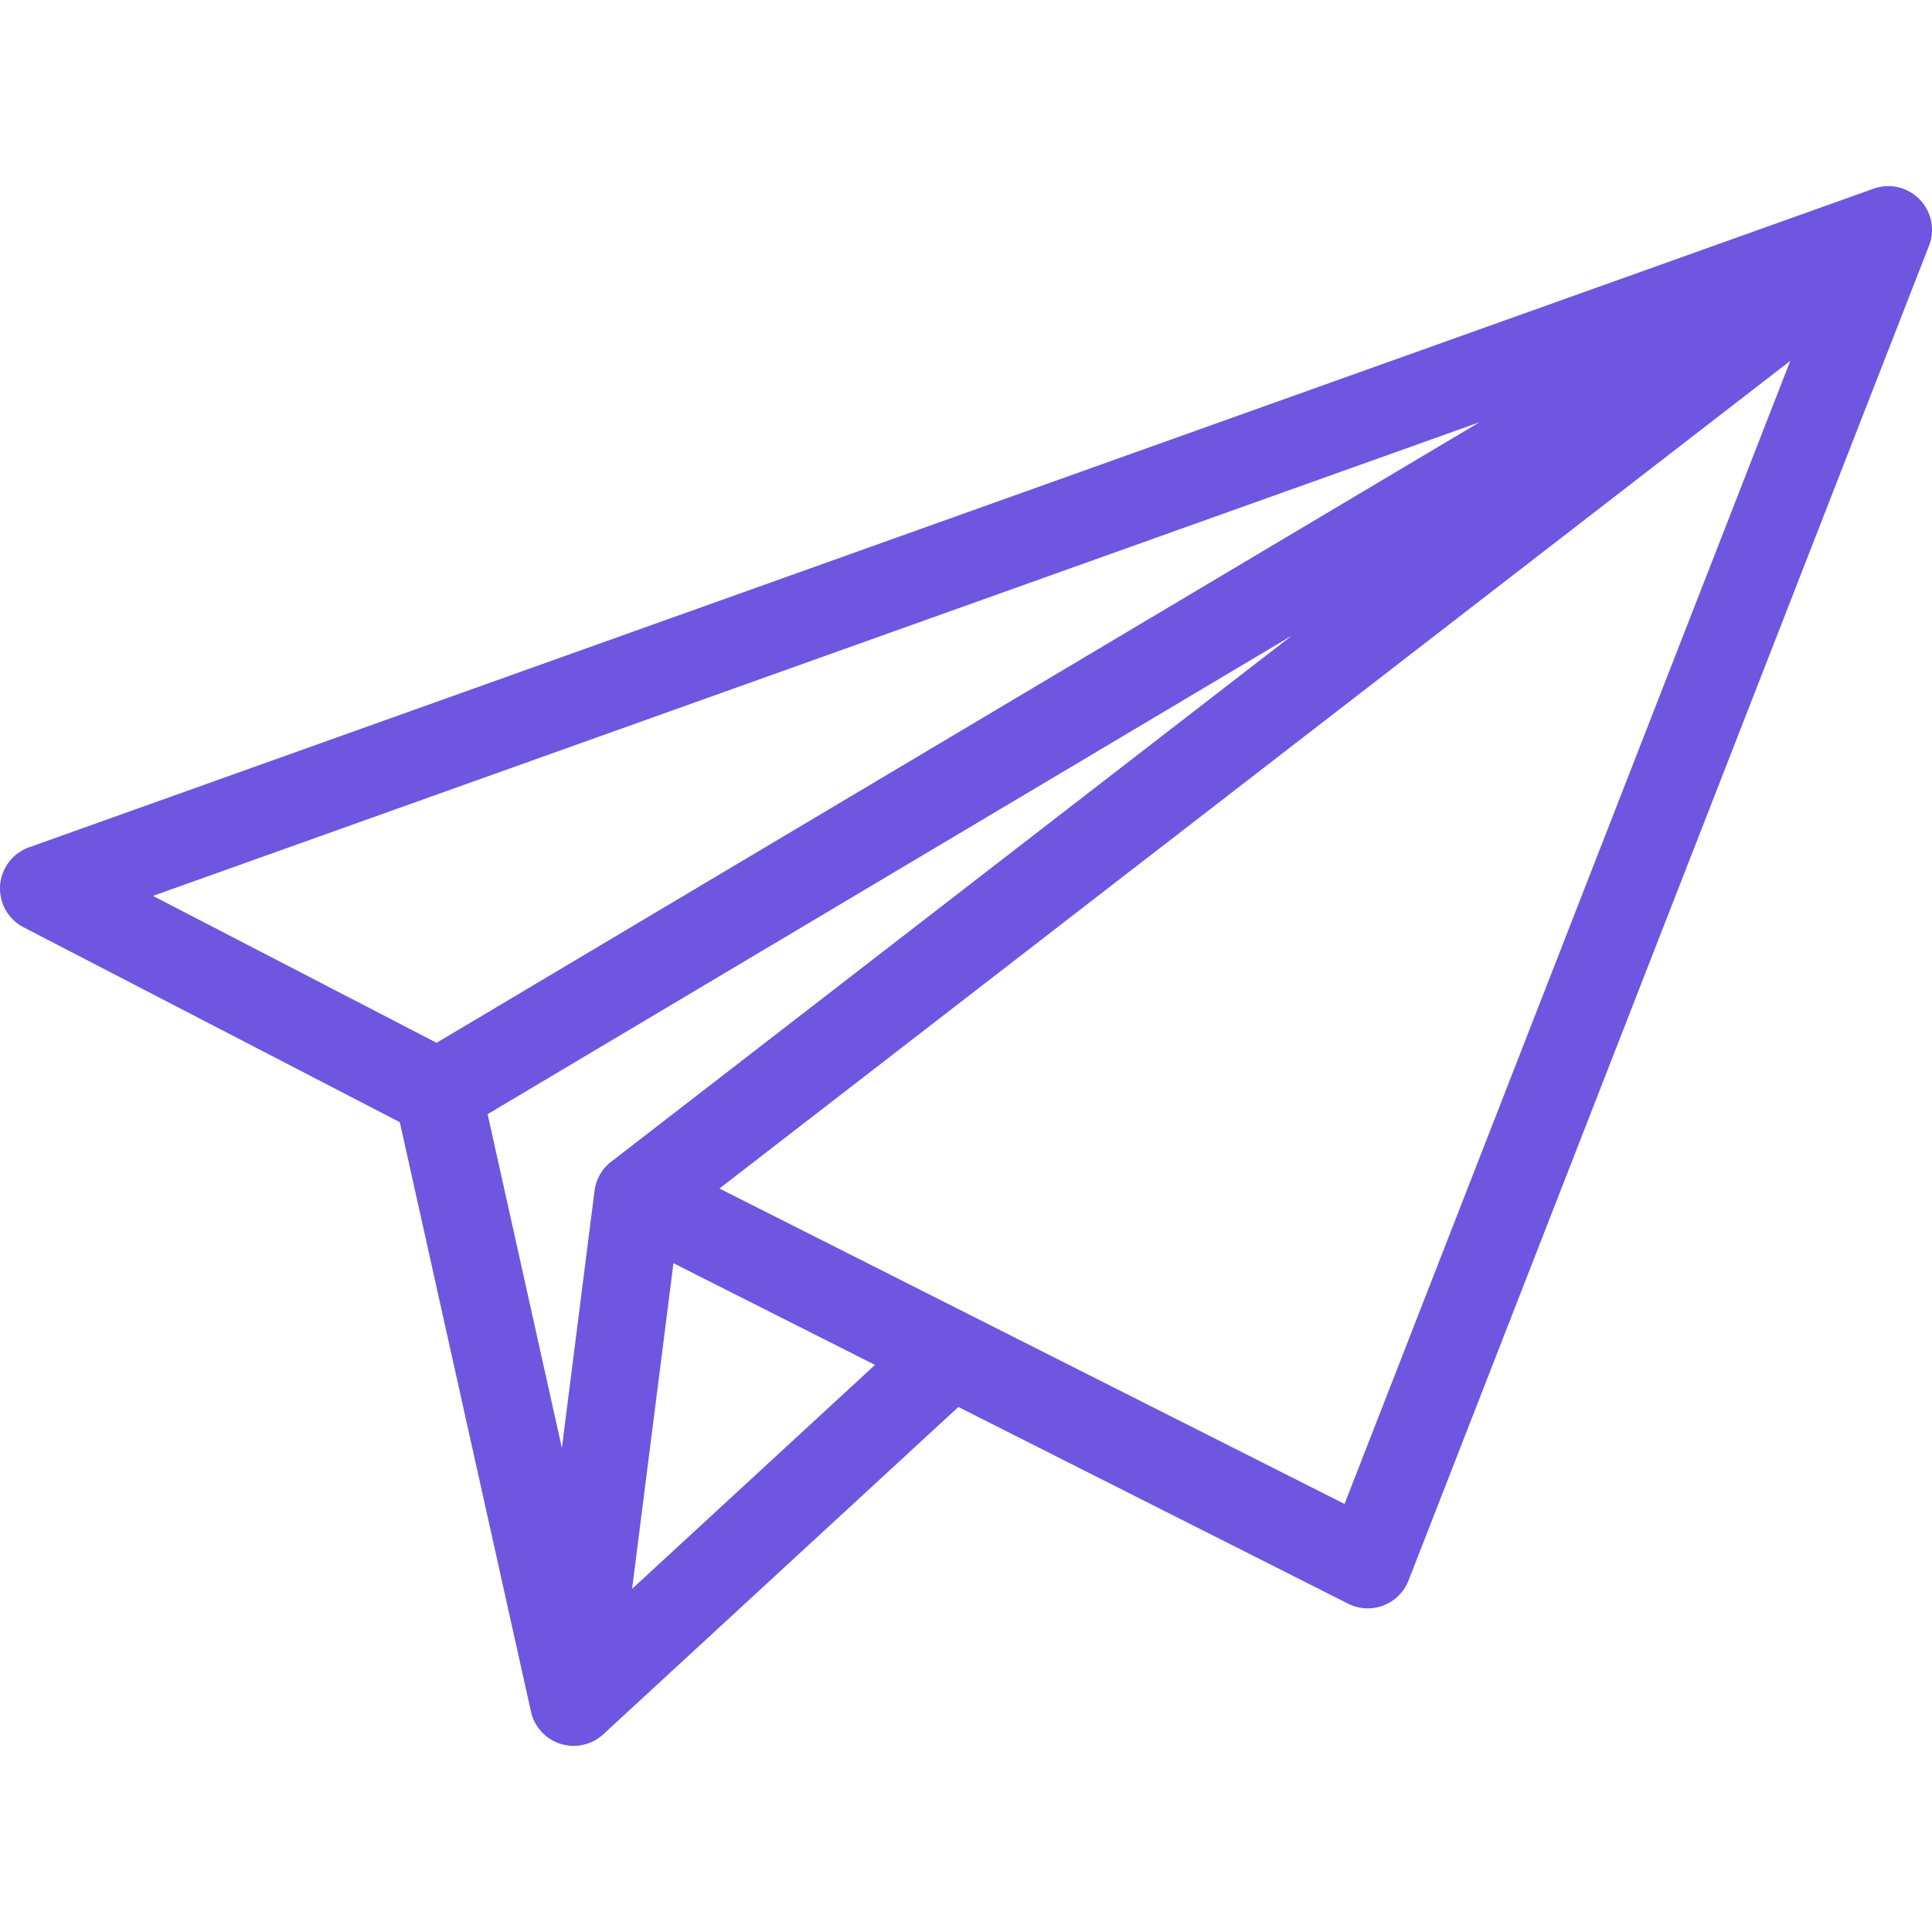 <svg xmlns="http://www.w3.org/2000/svg" viewBox="0 0 442.001 442.001" width="512" height="512"><path d="M440.674 47.608a9.97 9.97 0 00-6.265-4.729l-.011-.003-.015-.003c-.006-.002-.012-.005-.017-.004a8.867 8.867 0 00-.509-.11c-.008.001-.011-.002-.017-.003l-.014-.002a9.961 9.961 0 00-5.346.47L6.637 193.853A9.999 9.999 0 005.4 212.15l86.071 44.587 29.97 134.683a9.919 9.919 0 001.579 3.693c.376.542.804 1.044 1.275 1.499a9.982 9.982 0 006.94 2.804h.05a9.966 9.966 0 006.733-2.647l81.234-74.879 89.166 44.997a10.002 10.002 0 0013.821-5.295L441.262 56.36a9.98 9.98 0 00-.588-8.752zM35.003 204.961L338.477 96.599 99.882 238.57l-64.879-33.609zm102.023 64.191l-.004.007-.004.008a.12.12 0 00-.008.016v.001l-.004.008a.008.008 0 01-.002.004l-.005.01-.002.004-.006.011-.001.002a9.96 9.96 0 00-1.002 3.438l-7.443 58.604-16.992-76.366 183.985-109.478L139.987 265.65a9.958 9.958 0 00-2.961 3.502zm7.586 94.337l9.46-74.492 46.109 23.269-55.569 51.223zm162.99-19.415l-85.31-43.051a9.839 9.839 0 00-.435-.22l-57.261-28.896L409.581 82.552 307.602 344.074z" fill="#6e56e0"/></svg>